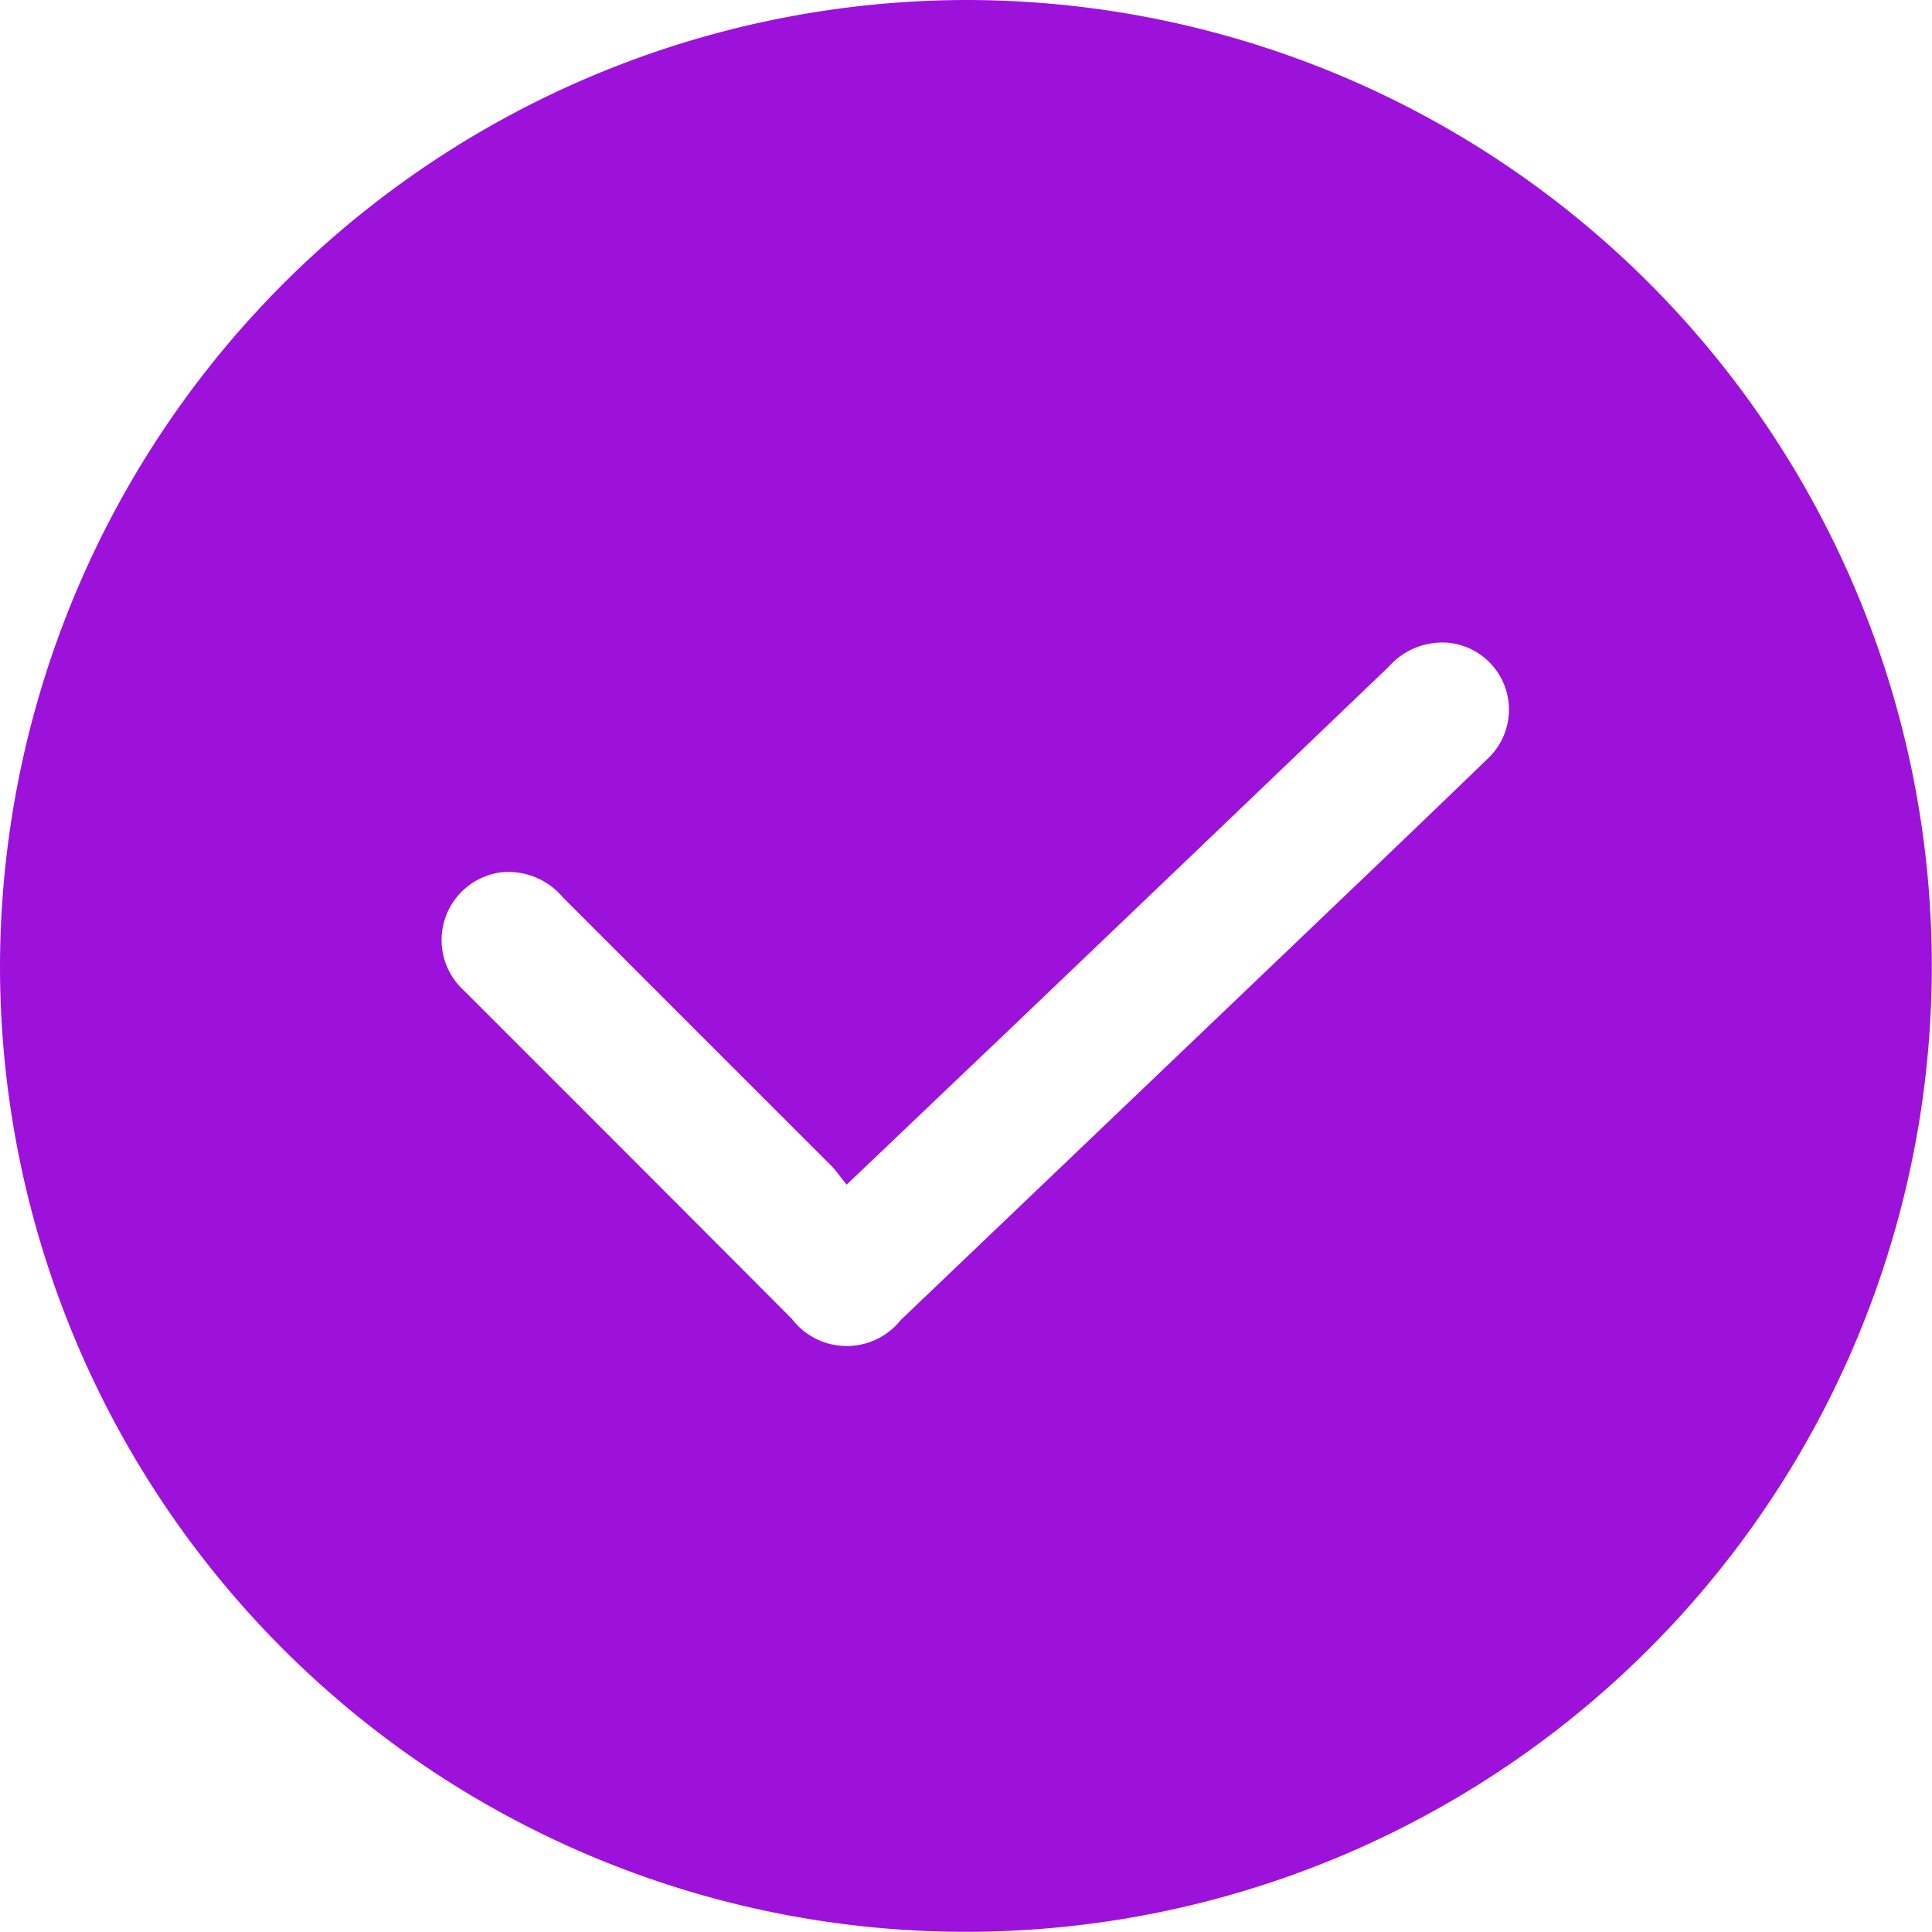 <svg xmlns="http://www.w3.org/2000/svg" width="32.085" height="32.082" viewBox="0 0 32.085 32.082">
    <path fill="#9d12db" d="M456.25 1488.711a16.041 16.041 0 1 1-16.038 16.041 16.075 16.075 0 0 1 16.038-16.041m-1.974 19.677c-.1-.119-.164-.216-.242-.3q-2.239-2.237-4.477-4.477a1.176 1.176 0 0 0-1.037-.411 1.133 1.133 0 0 0-.607 1.957q2.73 2.727 5.449 5.456a1.147 1.147 0 0 0 1.808.021l6.437-6.148c1.1-1.053 2.209-2.107 3.3-3.165a1.116 1.116 0 0 0-.628-1.934 1.189 1.189 0 0 0-1.008.4q-3.225 3.09-6.454 6.174c-.833.791-1.66 1.583-2.546 2.425" transform="translate(-440.212 -1488.711)"/>
</svg>
